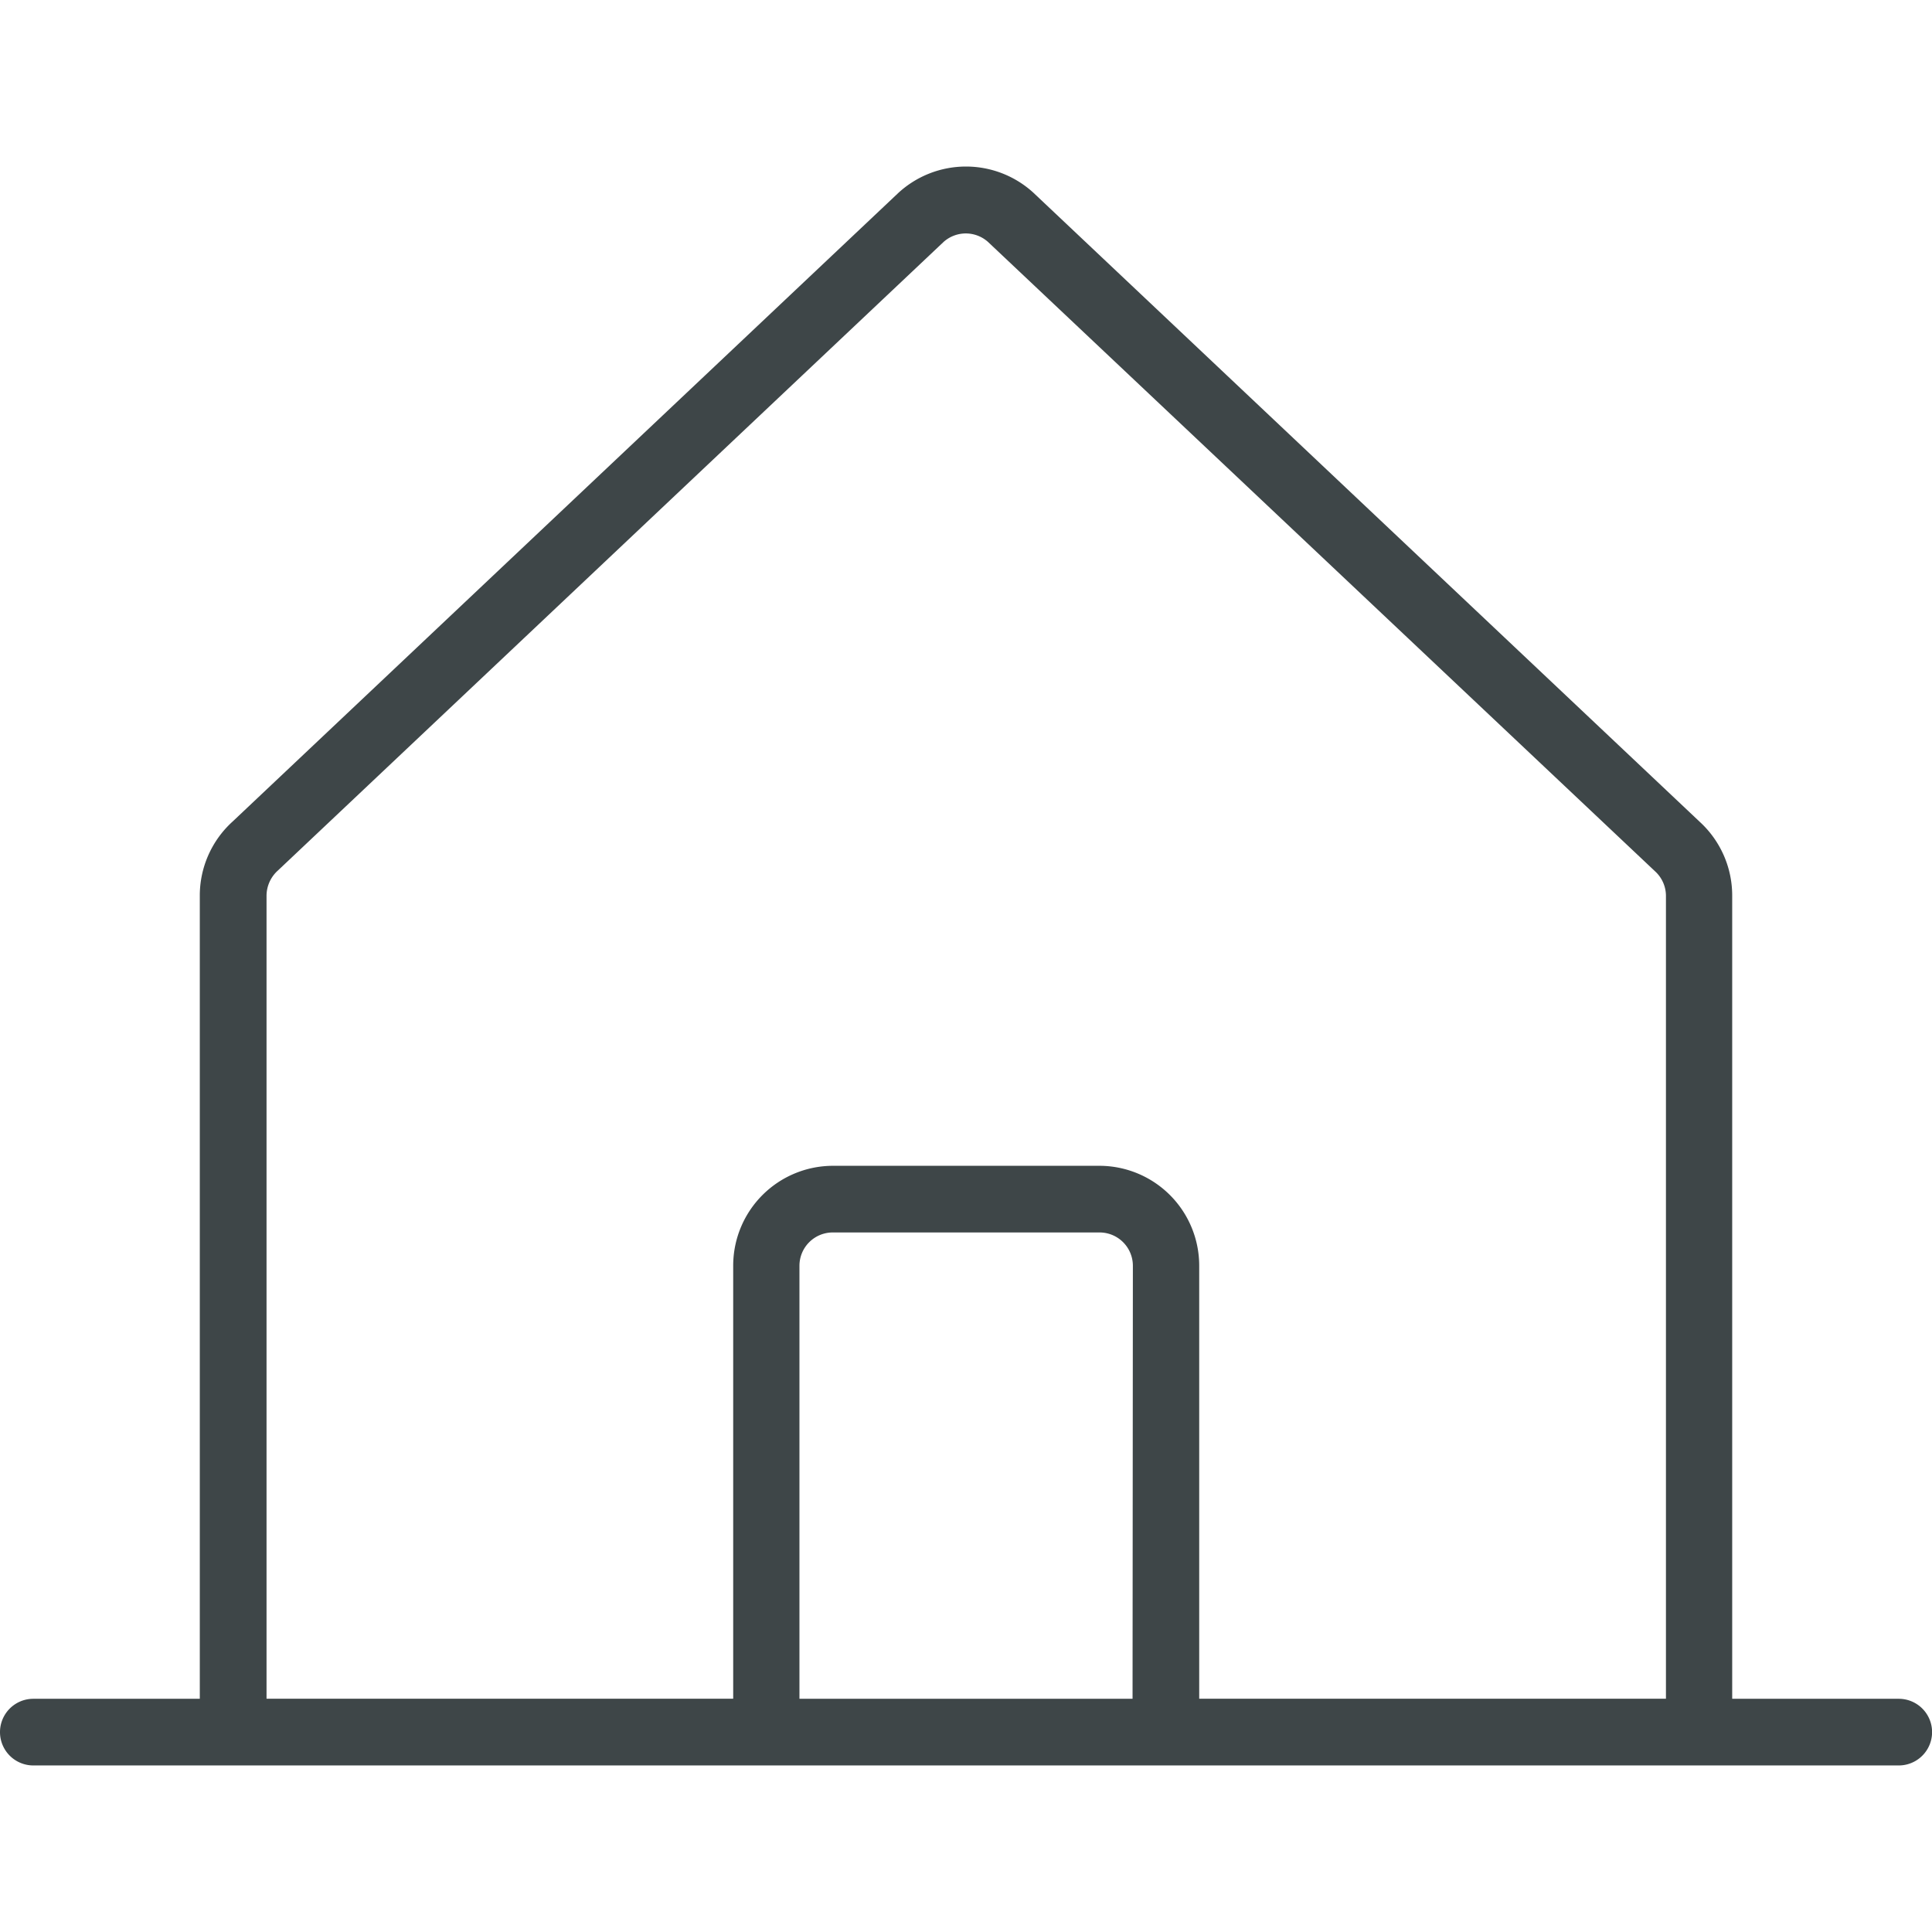 <svg xmlns="http://www.w3.org/2000/svg" xmlns:xlink="http://www.w3.org/1999/xlink" width="24" height="24" viewBox="0 0 24 24">
  <defs>
    <clipPath id="clip-path">
      <rect id="사각형_4893" data-name="사각형 4893" width="24" height="24" transform="translate(1722 70)" fill="#3e4648" stroke="#3e4648" stroke-width="1"/>
    </clipPath>
  </defs>
  <g id="마스크_그룹_31" data-name="마스크 그룹 31" transform="translate(-1722 -70)" clip-path="url(#clip-path)">
    <path id="house-line-thin" d="M24.828,21.931H22.759V11.952a1.241,1.241,0,0,0-.4-.912L14.076,3.22a1.241,1.241,0,0,0-1.676.005l-8.27,7.809a1.241,1.241,0,0,0-.407.918v9.979H1.655a.414.414,0,1,0,0,.828H24.828a.414.414,0,1,0,0-.828ZM4.552,11.952a.423.423,0,0,1,.141-.31l8.27-7.809a.414.414,0,0,1,.551,0L21.8,11.651a.414.414,0,0,1,.136.31v9.969H16.138V16.552A1.241,1.241,0,0,0,14.9,15.31h-3.31a1.241,1.241,0,0,0-1.241,1.241v5.379H4.552ZM15.31,21.931H11.172V16.552a.414.414,0,0,1,.414-.414H14.9a.414.414,0,0,1,.414.414Z" transform="translate(1720.759 69.172)" fill="#3e4648"/>
  </g>
</svg>
